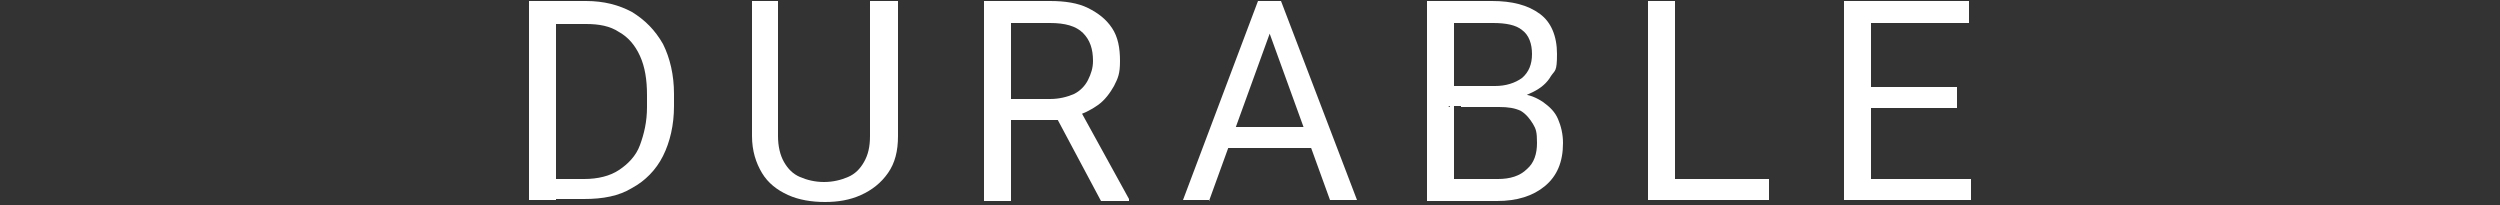 <?xml version="1.0" encoding="UTF-8"?>
<svg xmlns="http://www.w3.org/2000/svg" version="1.1" viewBox="0 0 250 20.5">
  <rect x="0" y="0" width="250" height="20.5" fill="#333333" stroke="none"/>
  <defs>
    <style>
      .cls-1 {
        fill: #fff;
      }
    </style>
  </defs>
  <!-- Generator: Adobe Illustrator 28.7.1, SVG Export Plug-In . SVG Version: 1.2.0 Build 142)  -->
  <g>
    <g id="_レイヤー_1" data-name="レイヤー_1">
      <g>
        <path class="cls-1" d="M55.6,20h-2.7V.1h2.7v19.9ZM54.2,20v-2.1h4.2c1.4,0,2.6-.3,3.5-.9.9-.6,1.7-1.4,2.1-2.5s.7-2.3.7-3.8v-1.2c0-1.5-.2-2.8-.7-3.9s-1.2-1.9-2.1-2.4c-.9-.6-2-.8-3.3-.8h-4.5V.1h4.5c1.8,0,3.3.4,4.6,1.1,1.3.8,2.3,1.8,3.1,3.2.7,1.4,1.1,3.1,1.1,5v1.2c0,1.9-.4,3.6-1.1,5s-1.8,2.5-3.1,3.2c-1.3.8-2.9,1.1-4.8,1.1h-4.2Z"/>
        <path class="cls-1" d="M89.8.1v13.5c0,1.5-.3,2.7-1,3.7-.7,1-1.6,1.7-2.7,2.2-1.1.5-2.3.7-3.6.7s-2.6-.2-3.7-.7c-1.1-.5-2-1.2-2.6-2.2-.6-1-1-2.2-1-3.7V.1h2.6v13.5c0,1,.2,1.9.6,2.6.4.7.9,1.2,1.6,1.5.7.3,1.5.5,2.4.5s1.7-.2,2.4-.5c.7-.3,1.2-.8,1.6-1.5.4-.7.6-1.5.6-2.6V.1h2.7Z"/>
        <path class="cls-1" d="M105,.1c1.5,0,2.8.2,3.8.7,1,.5,1.8,1.1,2.4,2s.8,2,.8,3.3-.2,1.7-.6,2.5c-.4.7-.9,1.4-1.6,1.9-.7.5-1.5.9-2.5,1.2l-.7.3h-6.2v-2.1h4.6c.9,0,1.7-.2,2.4-.5.6-.3,1.1-.8,1.4-1.4.3-.6.5-1.2.5-1.9,0-1.2-.3-2.1-1-2.8s-1.8-1-3.3-1h-3.9v17.8h-2.7V.1h6.6ZM105.2,11h2.8l4.9,8.9v.2h-2.8l-4.8-9Z"/>
        <path class="cls-1" d="M121,20h-2.7L125.8.1h1.7v1.8l-6.6,18.2ZM132.7,14.8h-11.2v-2.1h11.2v2.1ZM126.4,1.9V.1h1.7l7.6,19.9h-2.7l-6.6-18.2Z"/>
        <path class="cls-1" d="M145,10.7v-2.1h4.5c1.1,0,2-.3,2.7-.8.7-.6,1-1.4,1-2.4s-.3-1.9-1-2.4c-.6-.5-1.6-.7-2.9-.7h-3.9v17.8h-2.7V.1h6.5c2,0,3.6.4,4.8,1.3,1.1.8,1.7,2.2,1.7,4s-.2,1.6-.6,2.2c-.4.7-1,1.2-1.8,1.6-.8.4-1.6.7-2.6.8l-.9.6h-5ZM143.9,20l1.5-2.1h4.4c1.2,0,2.2-.3,2.9-1,.7-.6,1-1.5,1-2.6s-.1-1.4-.4-1.9c-.3-.5-.7-1-1.2-1.3-.6-.3-1.3-.4-2.2-.4h-3.8v-2.1h5.2l.6.8c1,0,1.8.4,2.4.8.7.5,1.2,1,1.5,1.7s.5,1.5.5,2.4c0,1.9-.6,3.3-1.8,4.3-1.2,1-2.8,1.5-4.8,1.5h-6Z"/>
        <path class="cls-1" d="M167.5,20h-2.7V.1h2.7v19.9ZM176.9,20h-10v-2.1h10v2.1Z"/>
        <path class="cls-1" d="M187.1,20h-2.7V.1h2.7v19.9ZM196.9,2.3h-10.4V.1h10.4v2.1ZM195.7,10.8h-9.1v-2.1h9.1v2.1ZM197.1,20h-10.5v-2.1h10.5v2.1Z"/>
      </g>
    </g>
  </g>
</svg>